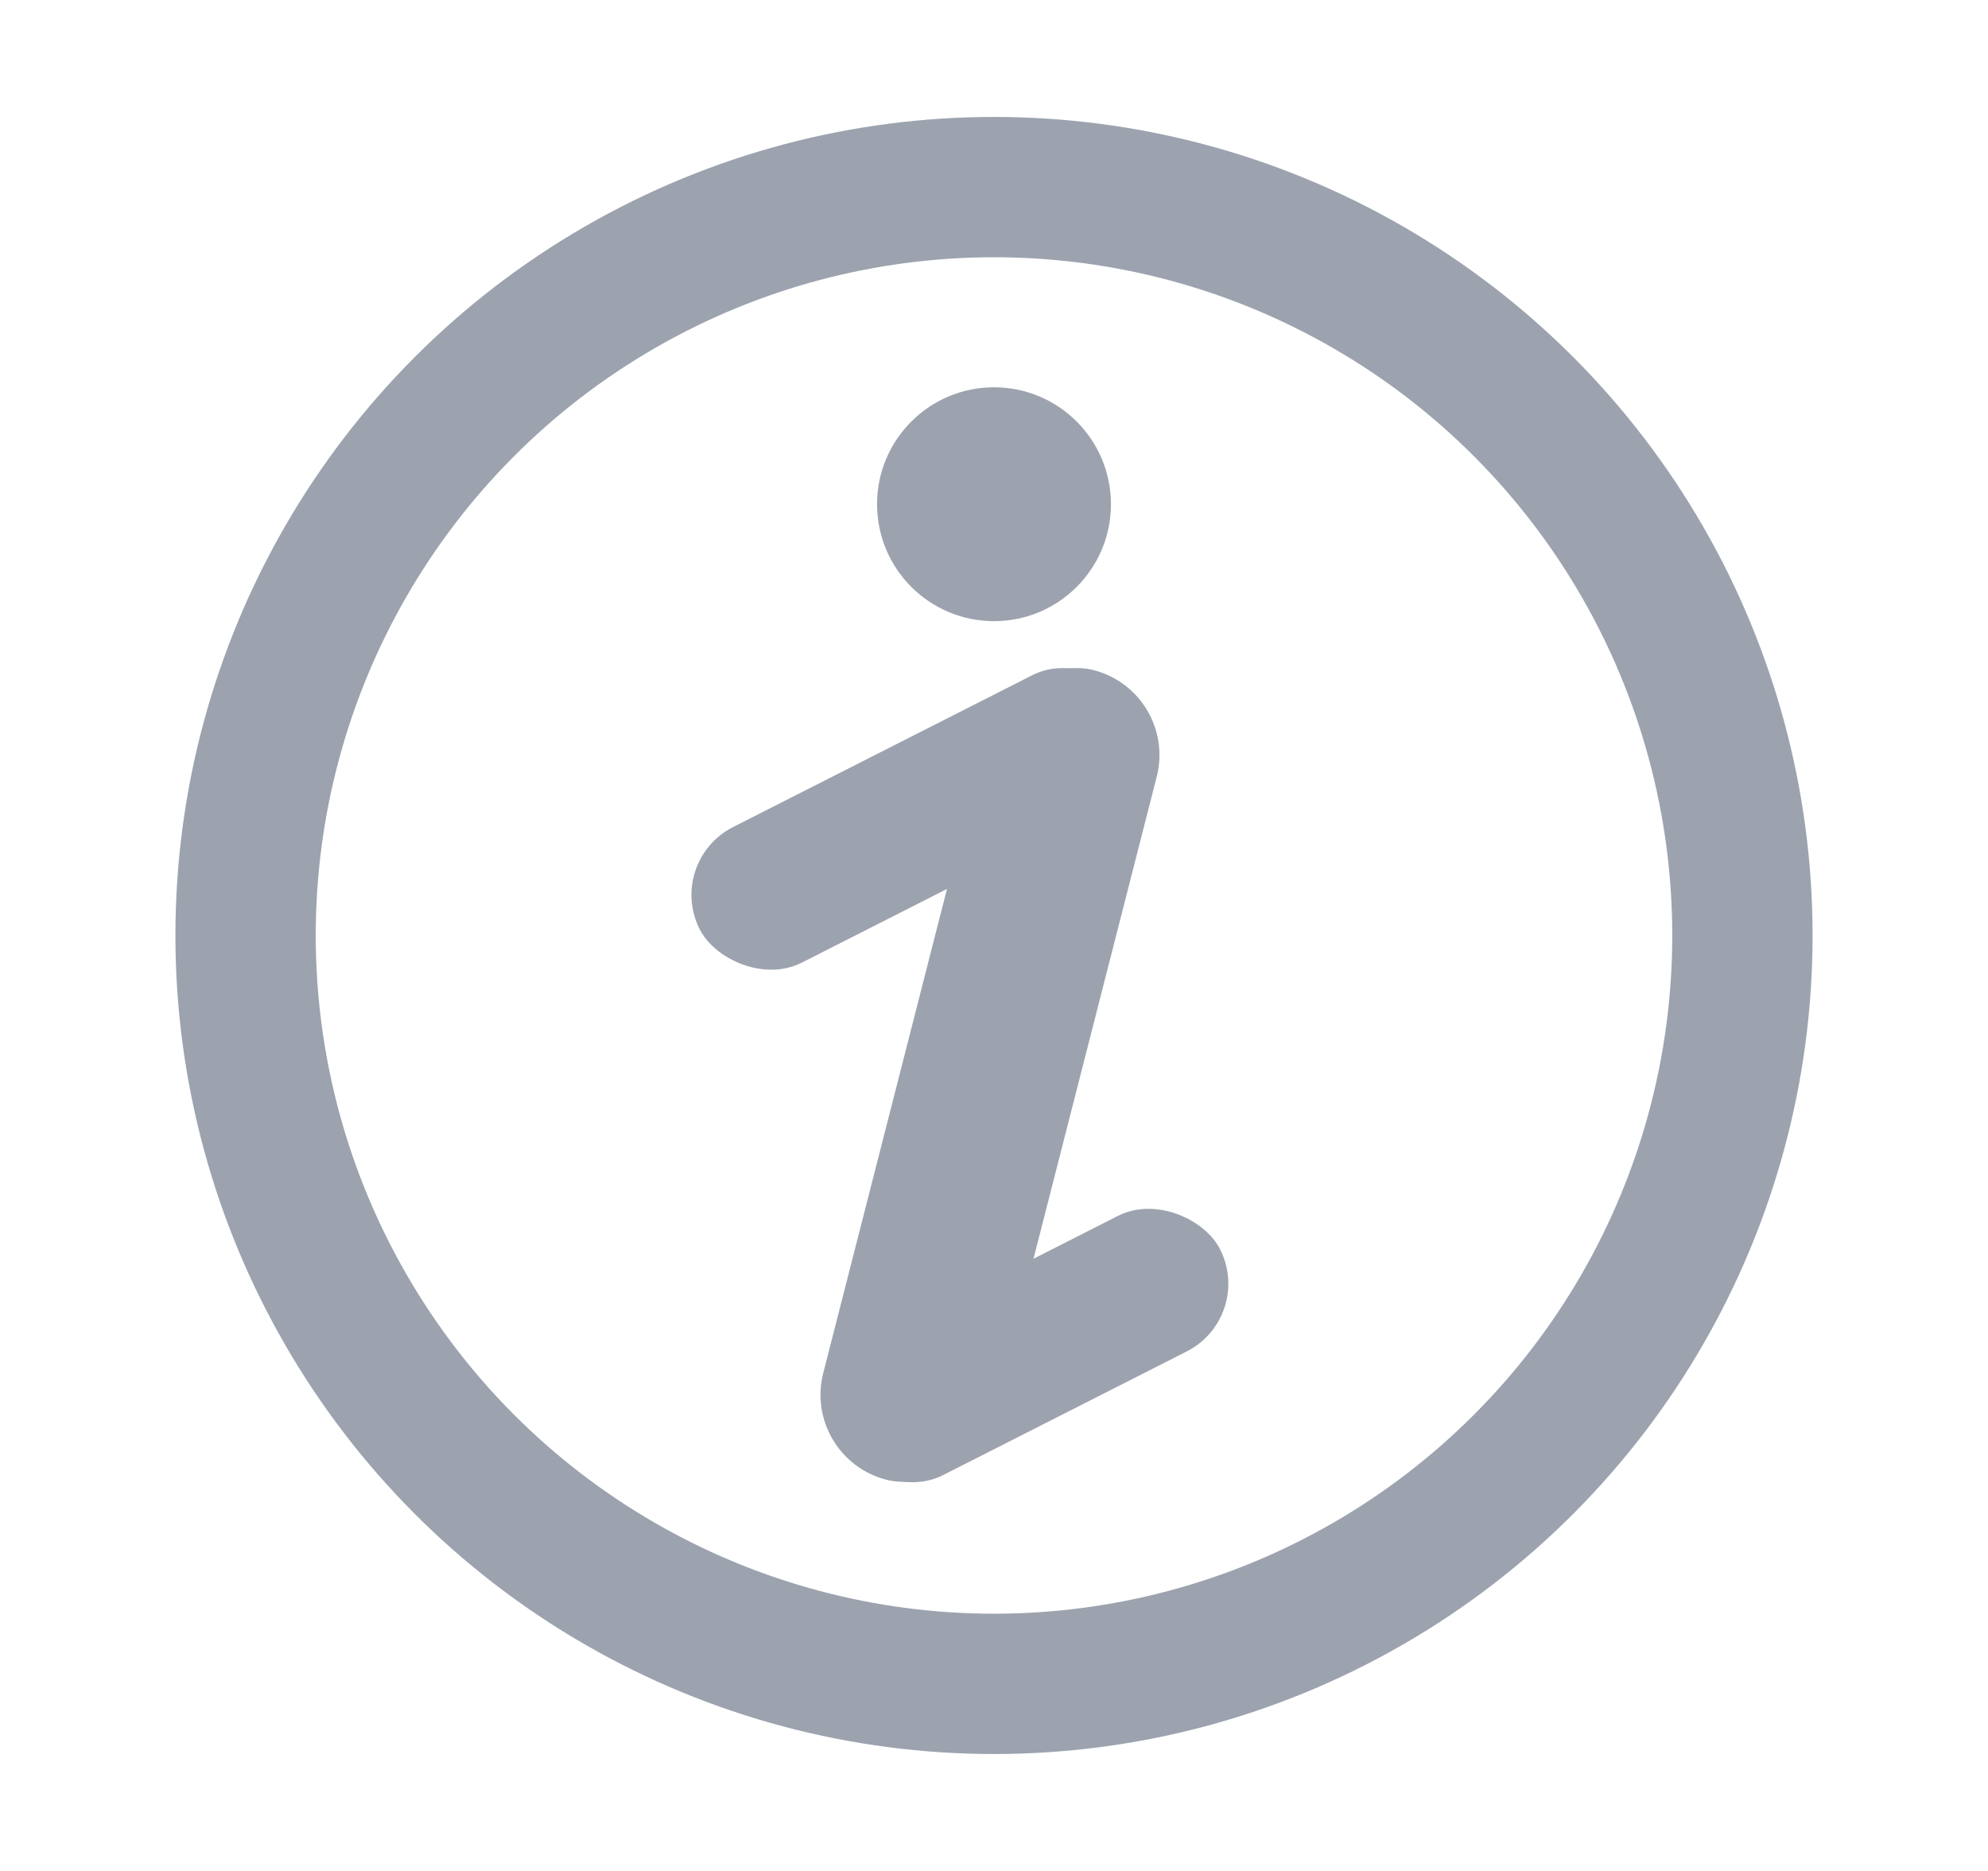<svg xmlns="http://www.w3.org/2000/svg" width="17" height="16" viewBox="0 0 17 16" fill="none">
  <rect x="5.689" y="7.367" width="4.17" height="1.3" rx="0.65" transform="rotate(-26.91 5.689 7.367)" fill="#9CA3AF"/>
  <rect x="6.896" y="11.75" width="3.637" height="1.3" rx="0.65" transform="rotate(-26.91 6.896 11.75)" fill="#9CA3AF"/>
  <rect x="6.854" y="12.469" width="7.147" height="1.5" rx="0.75" transform="rotate(-75.662 6.854 12.469)" fill="#9CA3AF"/>
  <circle cx="8.5" cy="4.312" r="1" fill="#9CA3AF"/>
  <circle cx="8.5" cy="8" r="6.4" stroke="#9CA3AF" stroke-width="1.2"/>
</svg>